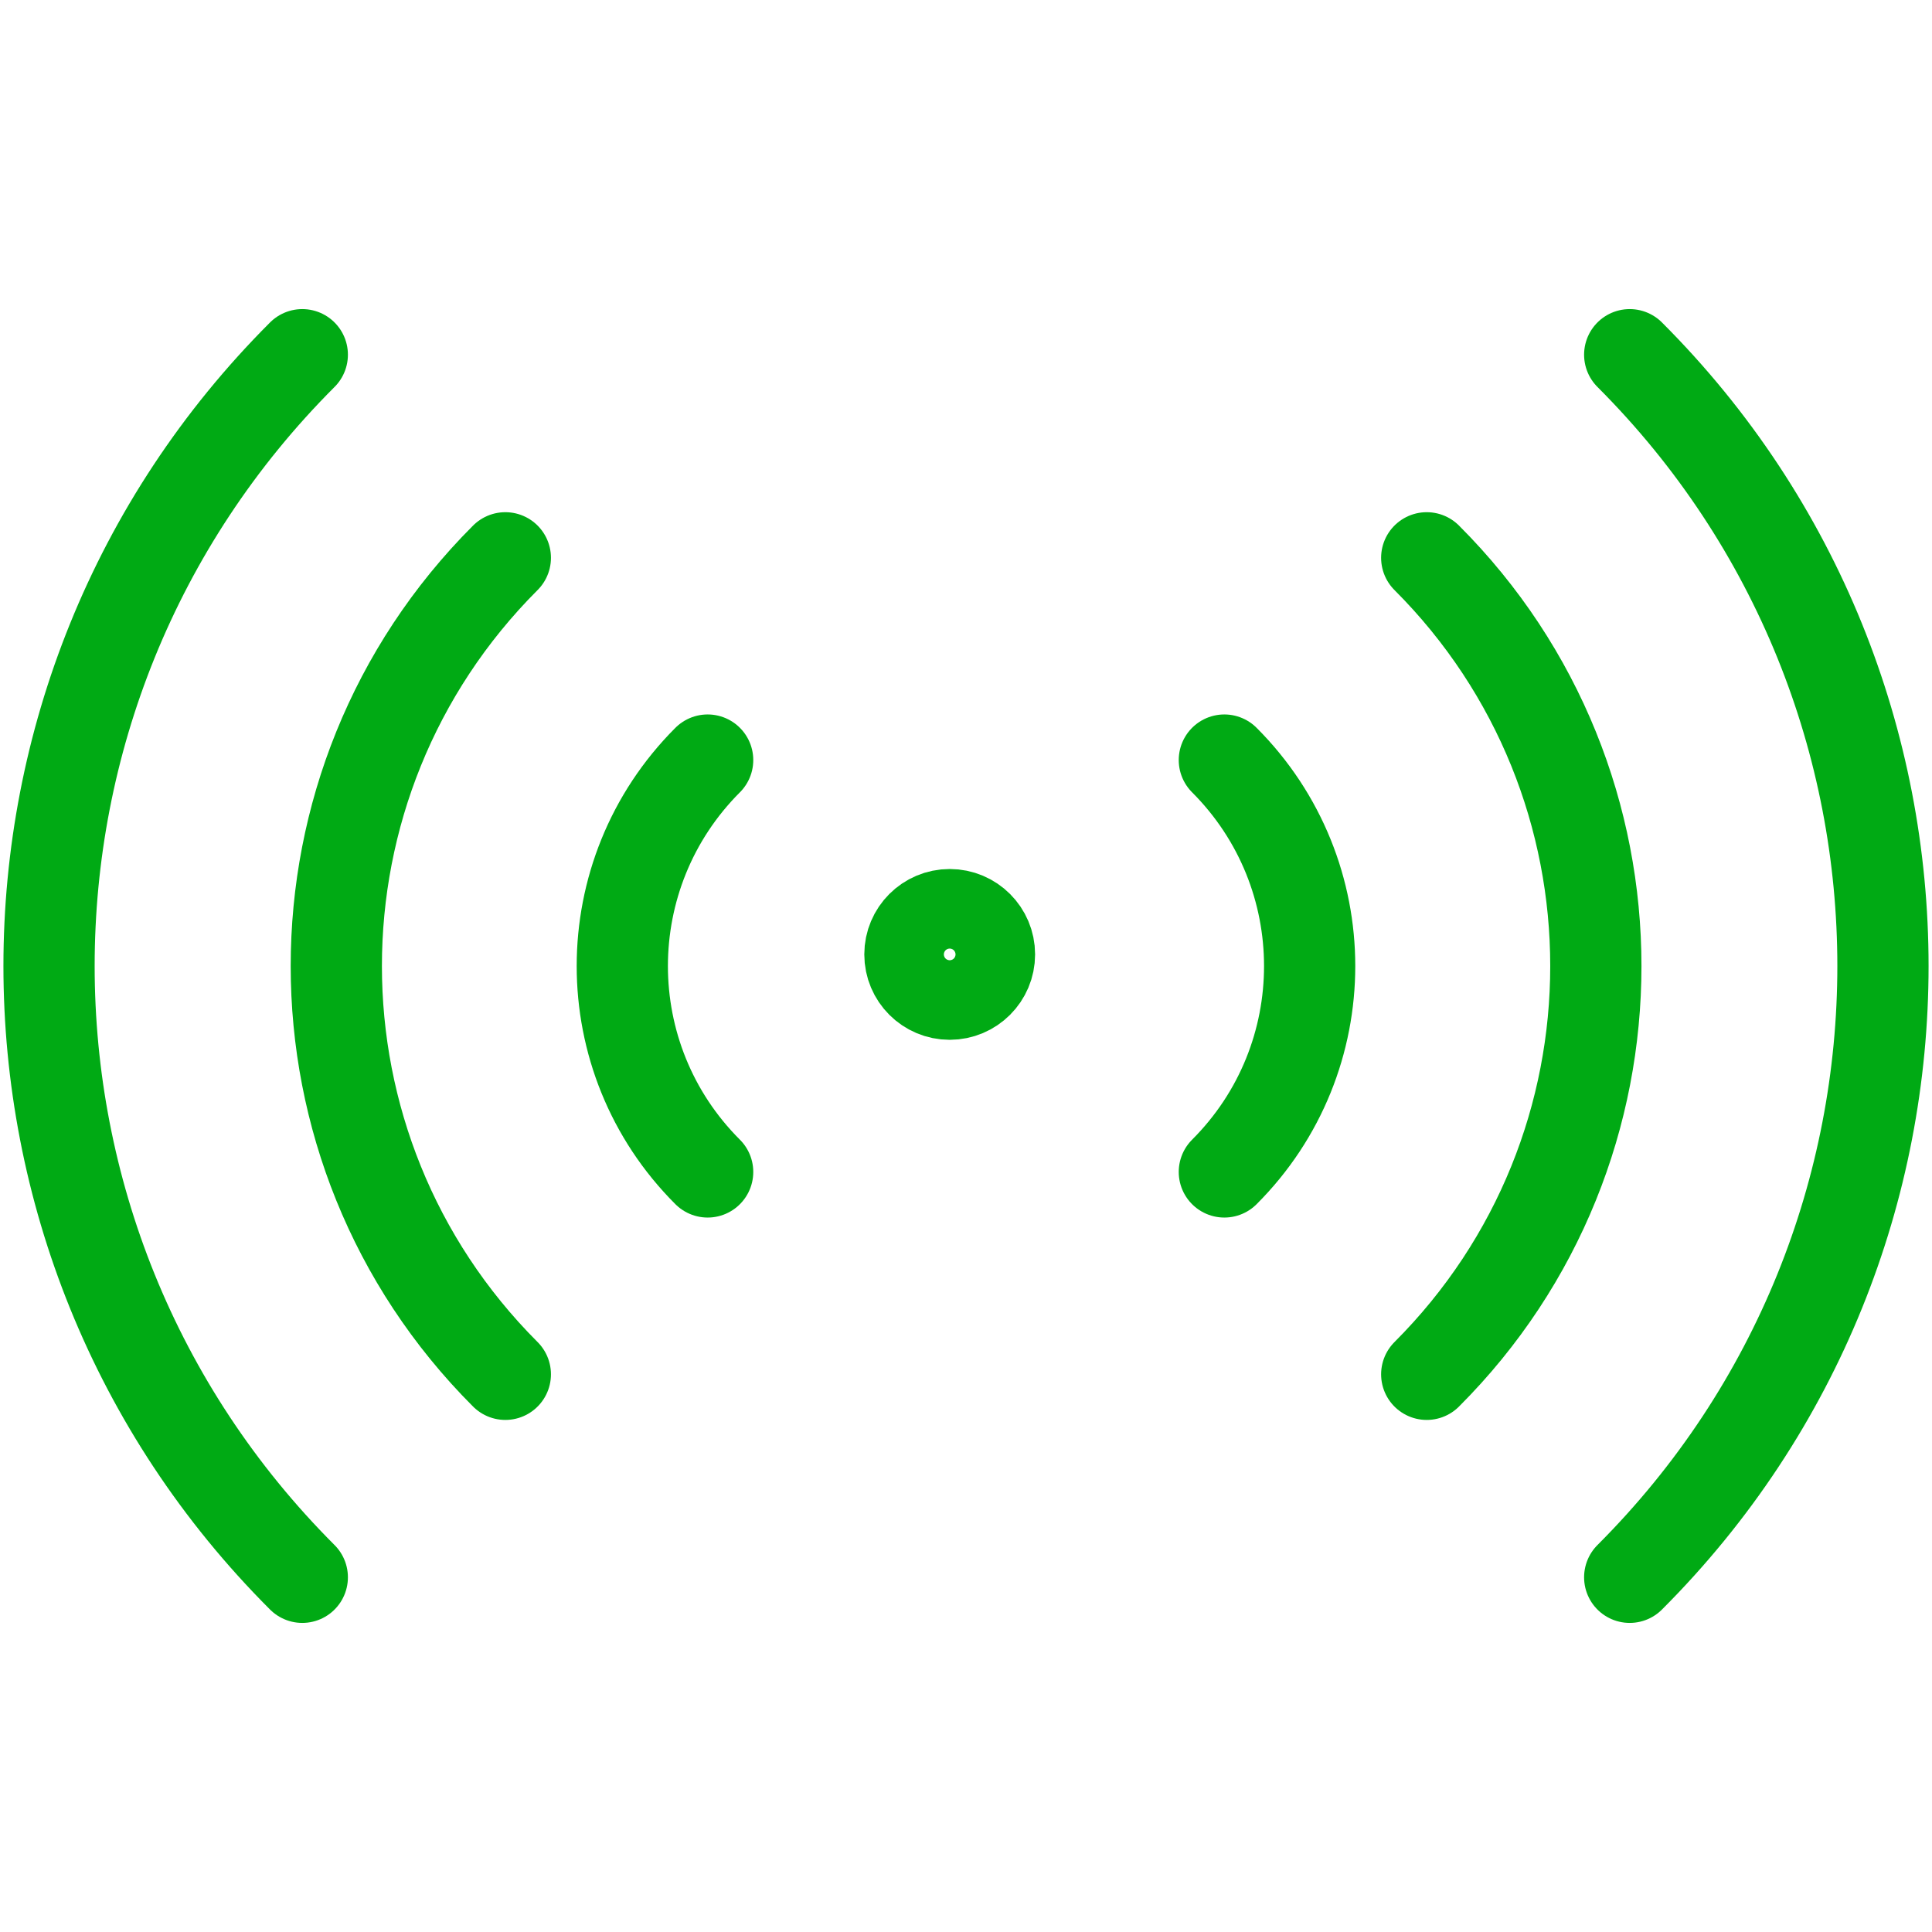 <?xml version="1.0" encoding="utf-8"?>
<!-- Generator: Adobe Illustrator 16.0.3, SVG Export Plug-In . SVG Version: 6.00 Build 0)  -->
<!DOCTYPE svg PUBLIC "-//W3C//DTD SVG 1.1//EN" "http://www.w3.org/Graphics/SVG/1.1/DTD/svg11.dtd">
<svg version="1.1" id="Layer_1" xmlns:x="http://ns.adobe.com/Extensibility/1.0/" xmlns:i="http://ns.adobe.com/AdobeIllustrator/10.0/" xmlns:graph="http://ns.adobe.com/Graphs/1.0/"
	 xmlns="http://www.w3.org/2000/svg" xmlns:xlink="http://www.w3.org/1999/xlink" xmlns:a="http://ns.adobe.com/AdobeSVGViewerExtensions/3.0/"
	 x="0px" y="0px" width="32px" height="32px" viewBox="0 0 32 32" enable-background="new 0 0 32 32" xml:space="preserve">
<g>
	<path fill="none" stroke="#00AA14" stroke-width="1.511" stroke-linecap="round" stroke-miterlimit="10" d="M26.993,5.875
		c5.593,5.592,5.593,14.658,0,20.25"/>
	<path fill="none" stroke="#00AA14" stroke-width="1.511" stroke-linecap="round" stroke-miterlimit="10" d="M23.631,9.239
		c3.735,3.734,3.735,9.79,0,13.524"/>
	<path fill="none" stroke="#00AA14" stroke-width="1.511" stroke-linecap="round" stroke-miterlimit="10" d="M20.279,12.589
		c1.884,1.886,1.884,4.939,0,6.822"/>
	<path fill="none" stroke="#00AA14" stroke-width="1.511" stroke-linecap="round" stroke-miterlimit="10" d="M5.007,5.875
		c-5.593,5.592-5.593,14.658,0,20.25"/>
	<path fill="none" stroke="#00AA14" stroke-width="1.511" stroke-linecap="round" stroke-miterlimit="10" d="M8.37,9.239
		c-3.733,3.734-3.733,9.79,0,13.524"/>
	<path fill="none" stroke="#00AA14" stroke-width="1.511" stroke-linecap="round" stroke-miterlimit="10" d="M11.721,12.589
		c-1.885,1.886-1.885,4.939,0,6.822"/>
	
		<circle fill="none" stroke="#00AA14" stroke-width="1.511" stroke-linecap="round" stroke-miterlimit="10" cx="15.73" cy="15.808" r="0.659"/>
</g>
</svg>
